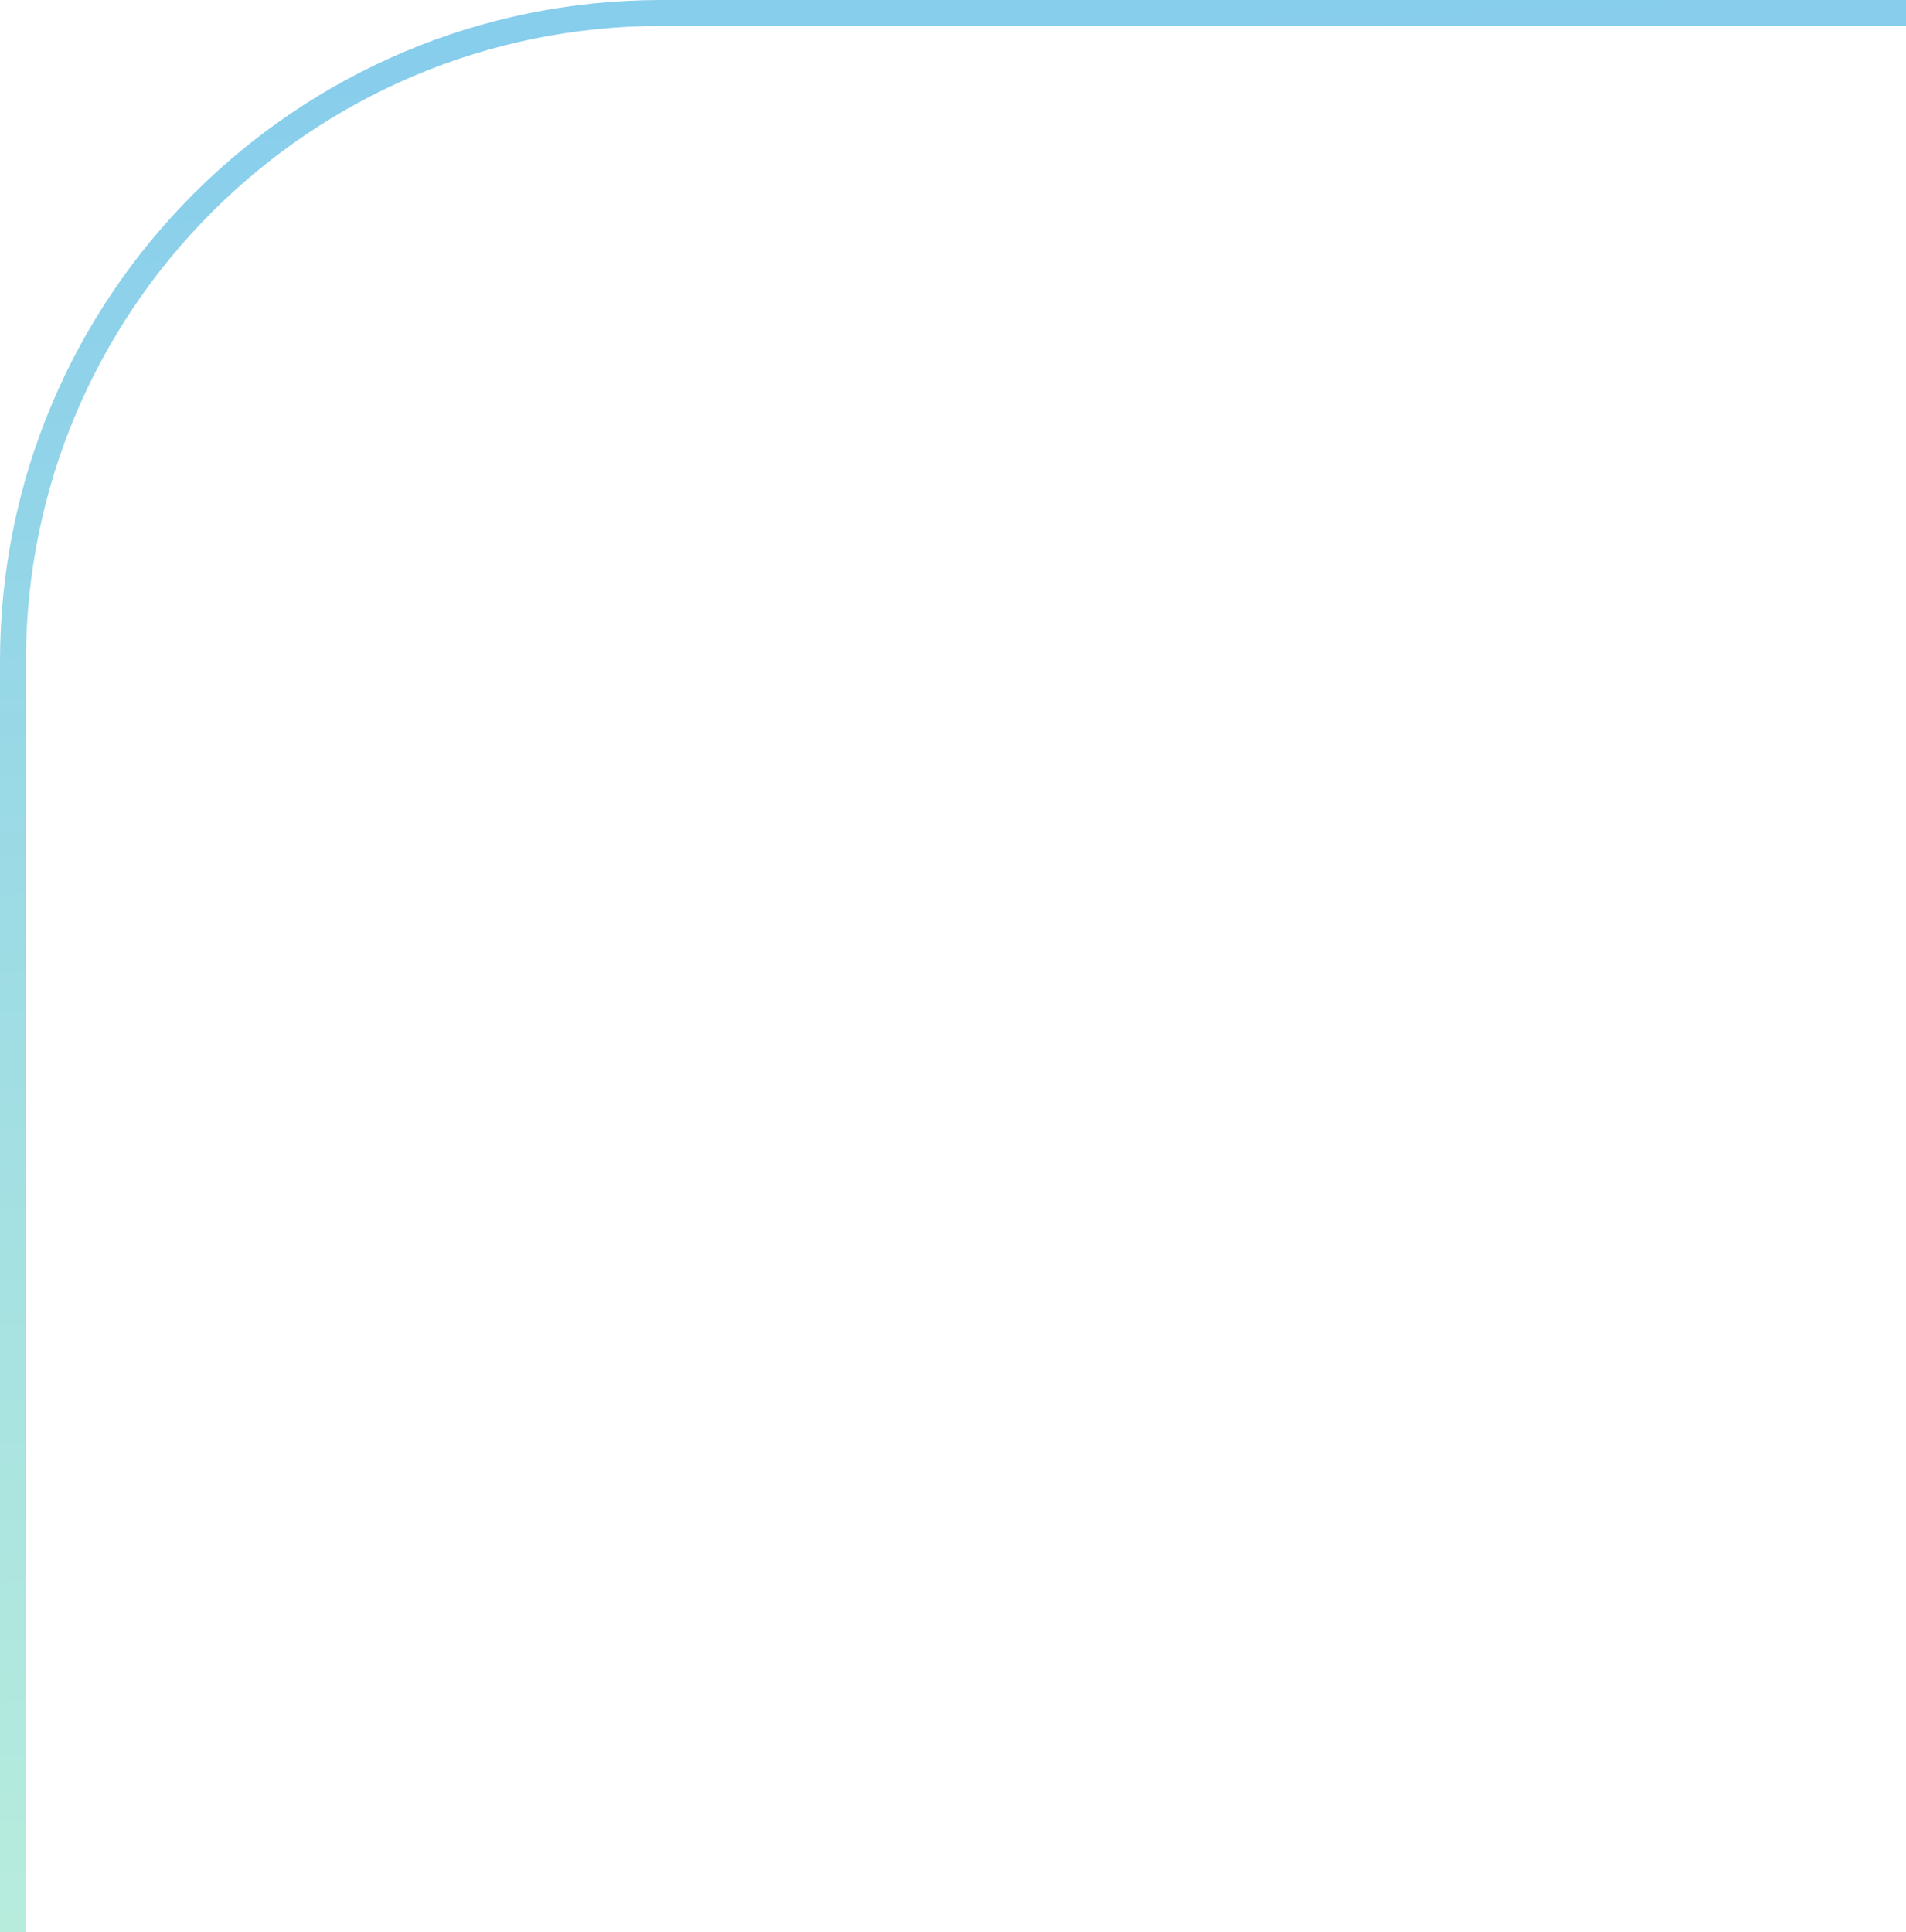 <svg xmlns="http://www.w3.org/2000/svg" width="147" height="149" viewBox="0 0 147 149" fill="none"><path d="M147 1H51C23.386 1 1 23.386 1 51V149" stroke="url(#paint0_linear_852_4723)" stroke-width="2"></path><defs><linearGradient id="paint0_linear_852_4723" x1="74" y1="1" x2="80.115" y2="148.747" gradientUnits="userSpaceOnUse"><stop stop-color="#87CDEC"></stop><stop offset="1" stop-color="#B8EDDC"></stop></linearGradient></defs></svg>